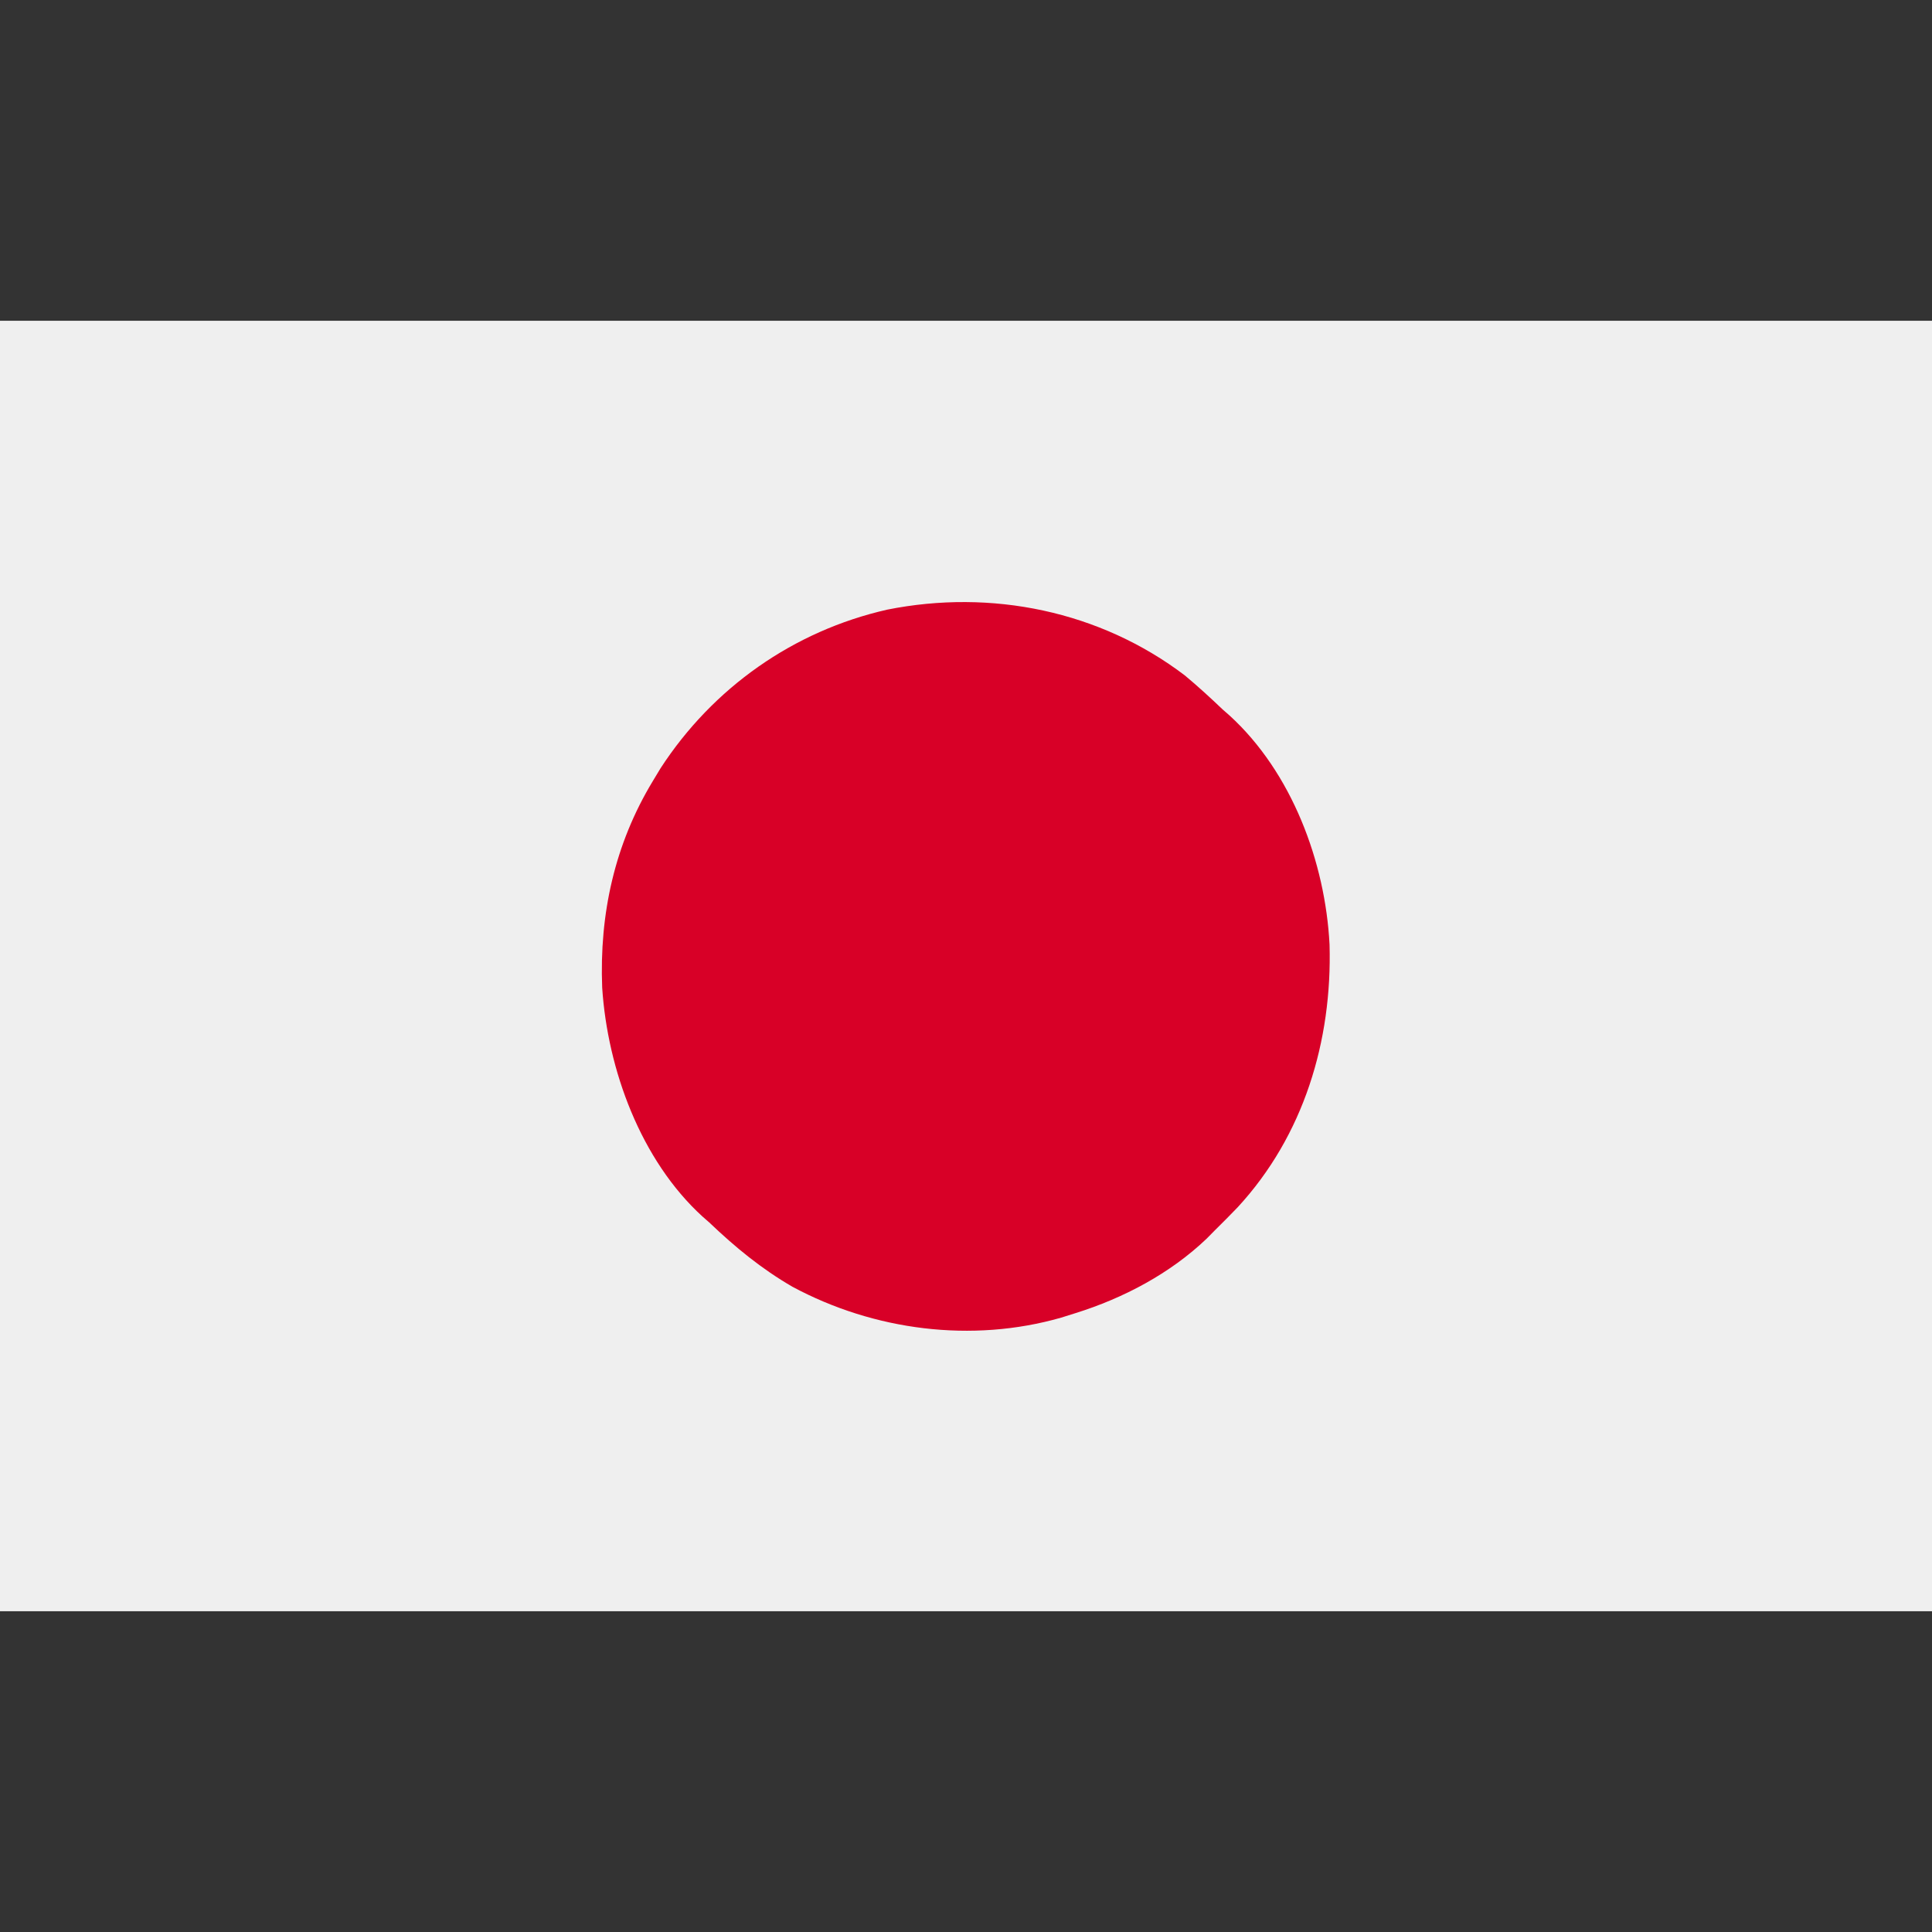 <svg xmlns="http://www.w3.org/2000/svg" width="512" height="512"><rect width="100%" height="100%" fill="#333333" stroke="none"/><path d="M0 0 C168.96 0 337.92 0 512 0 C512 112.86 512 225.72 512 342 C343.04 342 174.08 342 0 342 C0 229.14 0 116.28 0 0 Z " fill="#EFEFEF" transform="translate(0,85)"></path><path d="M0 0 C3.459 2.878 6.746 5.894 10 9 C10.903 9.791 10.903 9.791 11.824 10.598 C28.323 25.635 37.236 49.472 38.344 71.348 C39.061 96.879 31.493 121.978 14 140.938 C12.032 142.992 10.026 145.003 8 147 C7.261 147.749 6.523 148.498 5.762 149.27 C-3.914 158.508 -16.306 165.04 -29 169 C-30.248 169.392 -31.496 169.784 -32.781 170.188 C-56.444 176.973 -82.429 173.601 -104 162 C-112.194 157.259 -119.169 151.52 -126 145 C-126.602 144.473 -127.204 143.946 -127.824 143.402 C-144.194 128.482 -152.995 104.434 -154.414 82.746 C-155.184 63.246 -151.125 44.732 -141 28 C-140.321 26.873 -139.641 25.747 -138.941 24.586 C-125.06 3.242 -103.727 -11.798 -78.875 -17.438 C-51.288 -22.952 -22.501 -17.102 0 0 Z " fill="#D80027" transform="translate(314,179)"></path></svg>